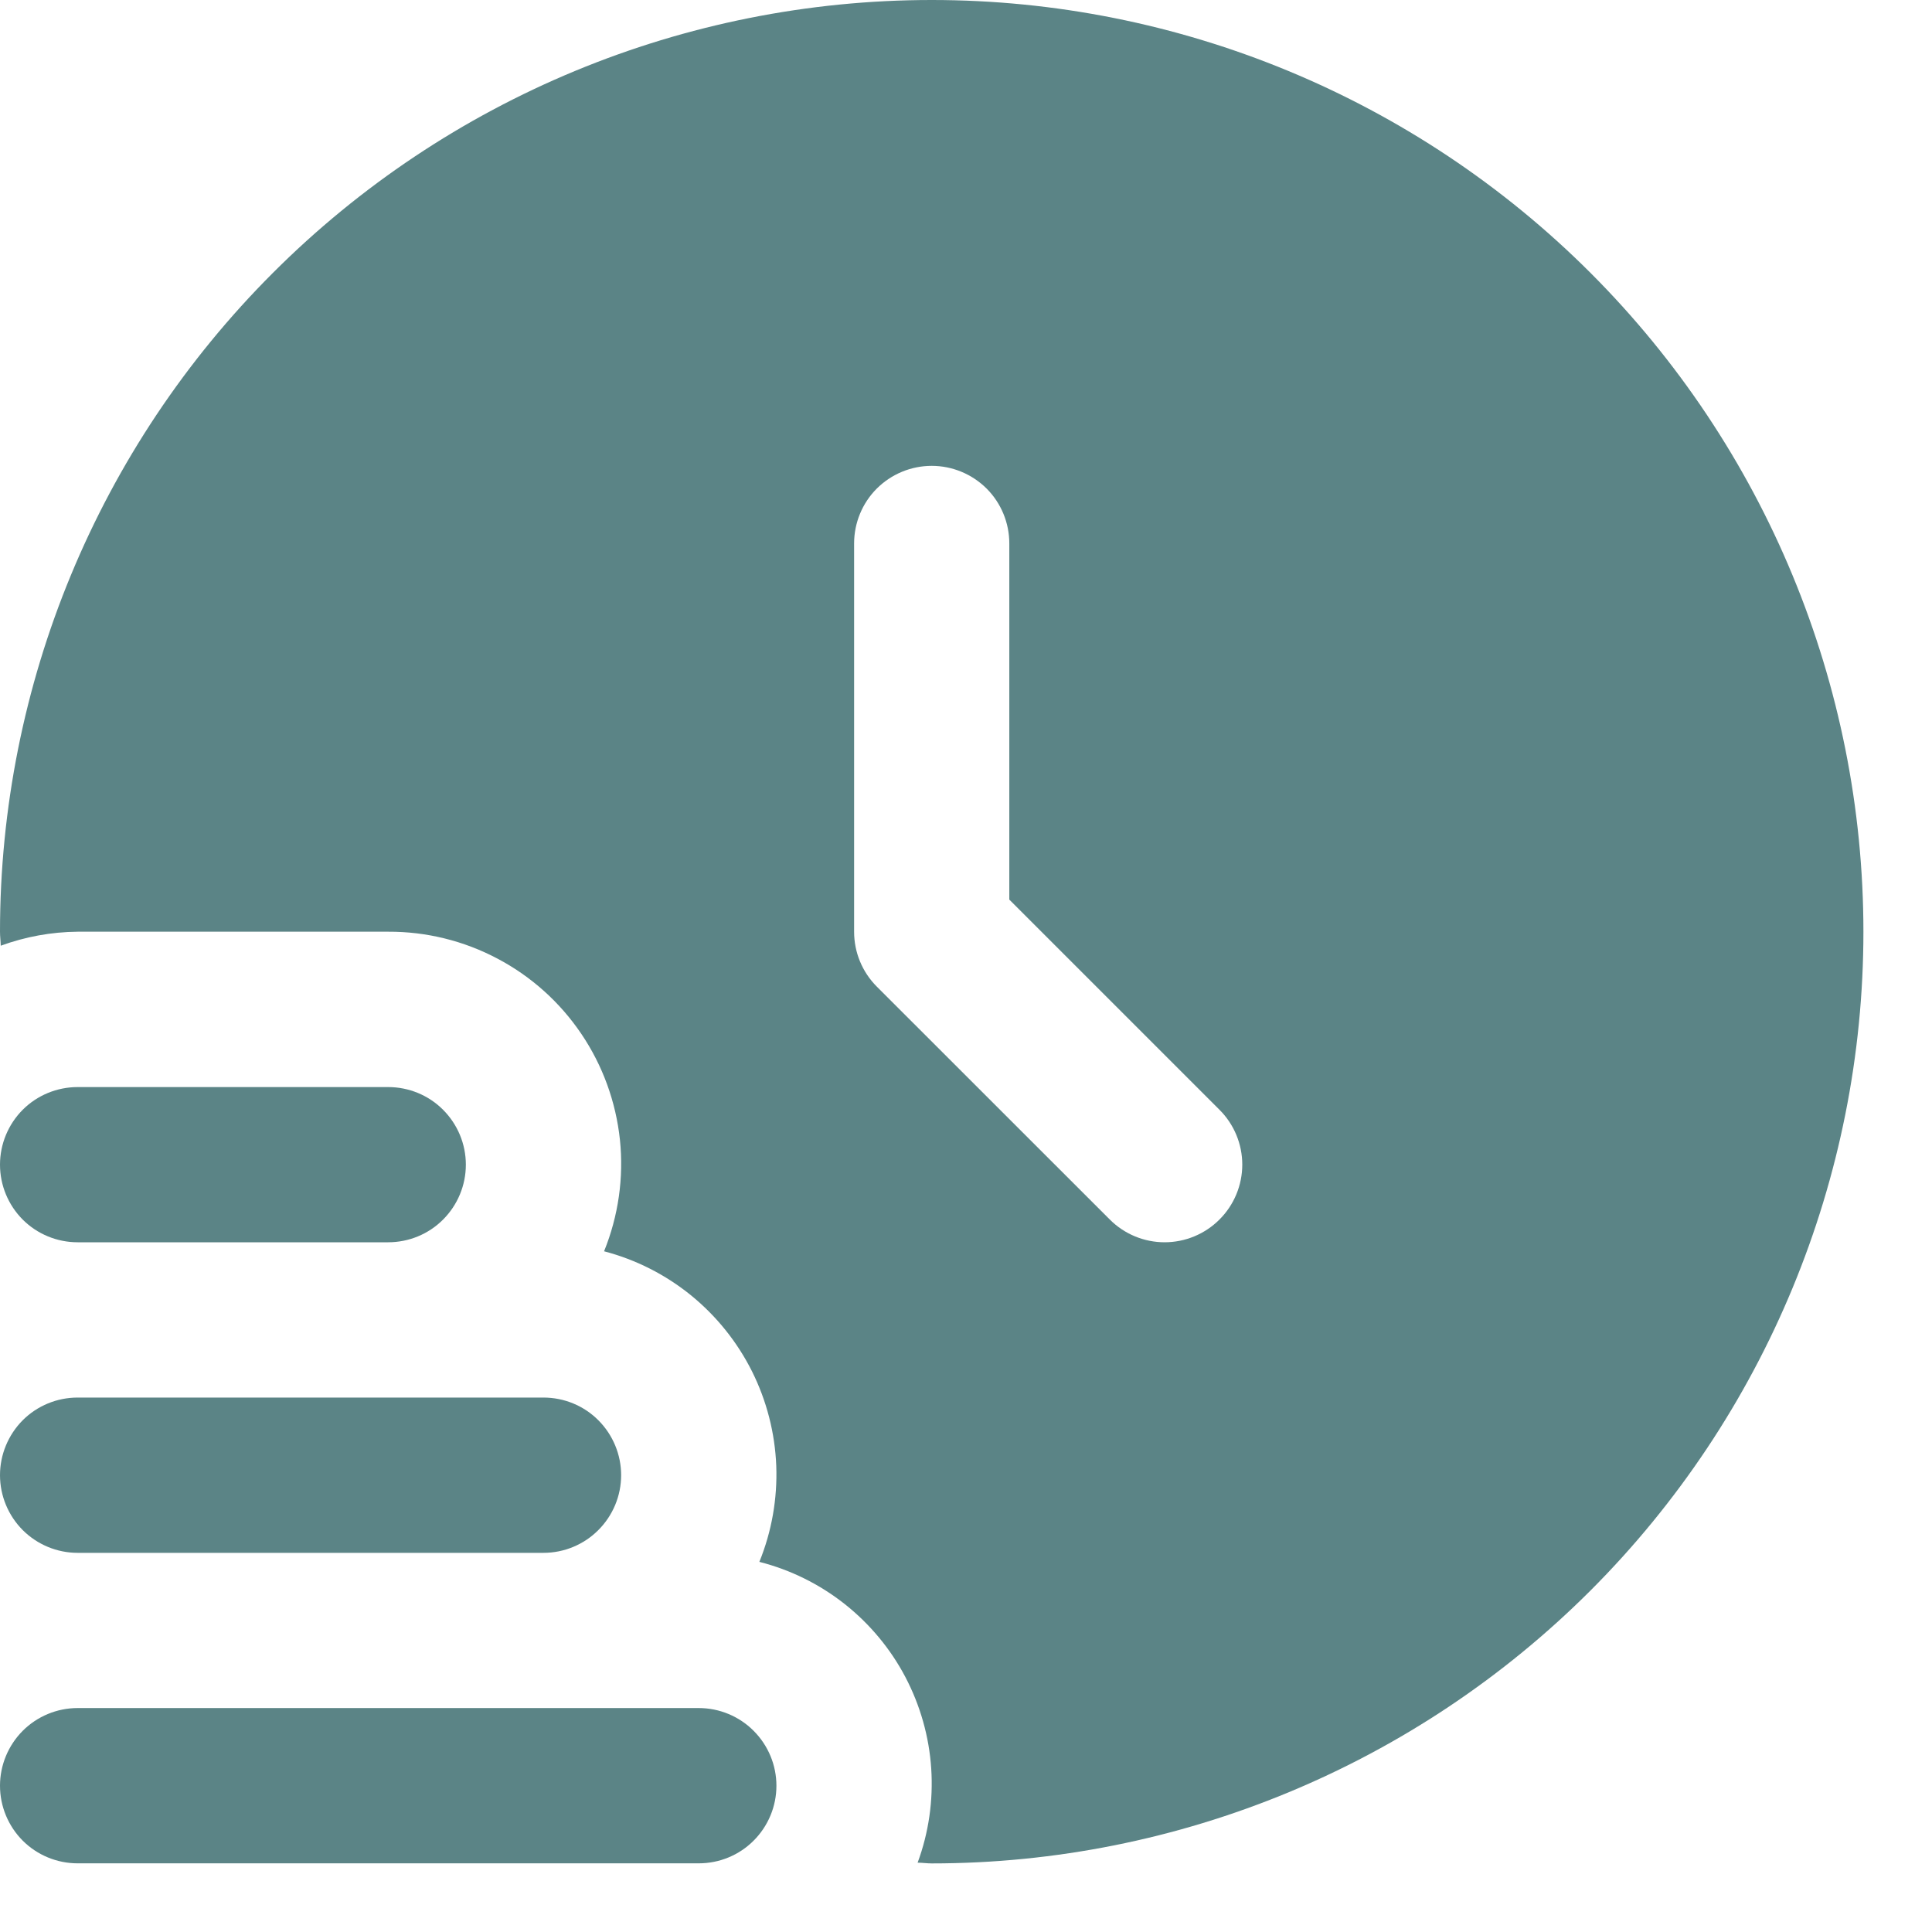 <?xml version="1.0" encoding="UTF-8"?> <svg xmlns="http://www.w3.org/2000/svg" width="24" height="24" viewBox="0 0 24 24" fill="none"><path d="M9.645 22.183C9.645 22.439 9.543 22.684 9.362 22.865C9.182 23.046 8.936 23.147 8.68 23.147H0.964C0.709 23.147 0.463 23.046 0.282 22.865C0.102 22.684 0 22.439 0 22.183C0 21.927 0.102 21.682 0.282 21.501C0.463 21.32 0.709 21.218 0.964 21.218H8.68C8.936 21.218 9.182 21.32 9.362 21.501C9.543 21.682 9.645 21.927 9.645 22.183Z" fill="#5B8486"></path><path d="M0.964 19.29H6.751C7.007 19.29 7.253 19.188 7.433 19.007C7.614 18.826 7.716 18.581 7.716 18.325C7.716 18.07 7.614 17.824 7.433 17.643C7.253 17.462 7.007 17.361 6.751 17.361H0.964C0.709 17.361 0.463 17.462 0.282 17.643C0.102 17.824 0 18.07 0 18.325C0 18.581 0.102 18.826 0.282 19.007C0.463 19.188 0.709 19.29 0.964 19.29Z" fill="#5B8486"></path><path d="M0.964 15.432H4.822C5.078 15.432 5.324 15.331 5.504 15.15C5.685 14.969 5.787 14.724 5.787 14.468C5.787 14.212 5.685 13.967 5.504 13.786C5.324 13.605 5.078 13.504 4.822 13.504H0.964C0.709 13.504 0.463 13.605 0.282 13.786C0.102 13.967 0 14.212 0 14.468C0 14.724 0.102 14.969 0.282 15.15C0.463 15.331 0.709 15.432 0.964 15.432Z" fill="#5B8486"></path><path d="M11.574 0C8.504 0 5.56 1.219 3.39 3.39C1.219 5.56 7.35851e-06 8.504 7.35851e-06 11.574C7.35851e-06 11.633 0.008 11.69 0.009 11.748C0.315 11.636 0.638 11.577 0.965 11.574H4.822C5.296 11.572 5.763 11.687 6.181 11.909C6.6 12.13 6.957 12.451 7.222 12.844C7.487 13.236 7.651 13.688 7.701 14.159C7.75 14.629 7.682 15.105 7.504 15.544C7.899 15.647 8.267 15.834 8.584 16.091C8.901 16.349 9.159 16.671 9.342 17.036C9.524 17.401 9.627 17.801 9.643 18.209C9.658 18.617 9.587 19.024 9.433 19.402C9.818 19.5 10.179 19.678 10.492 19.925C10.804 20.172 11.062 20.481 11.247 20.833C11.432 21.186 11.542 21.573 11.568 21.97C11.594 22.367 11.537 22.766 11.399 23.139C11.458 23.139 11.515 23.148 11.574 23.148C14.643 23.148 17.587 21.928 19.758 19.758C21.928 17.587 23.148 14.643 23.148 11.574C23.148 8.504 21.928 5.56 19.758 3.39C17.587 1.219 14.643 0 11.574 0ZM15.149 15.149C14.969 15.33 14.723 15.432 14.467 15.432C14.212 15.432 13.966 15.33 13.786 15.149L10.892 12.256C10.711 12.075 10.61 11.83 10.61 11.574V6.751C10.61 6.496 10.711 6.25 10.892 6.069C11.073 5.889 11.318 5.787 11.574 5.787C11.83 5.787 12.075 5.889 12.256 6.069C12.437 6.25 12.538 6.496 12.538 6.751V11.175L15.149 13.786C15.33 13.966 15.432 14.212 15.432 14.467C15.432 14.723 15.33 14.969 15.149 15.149Z" fill="#5B8486"></path></svg> 